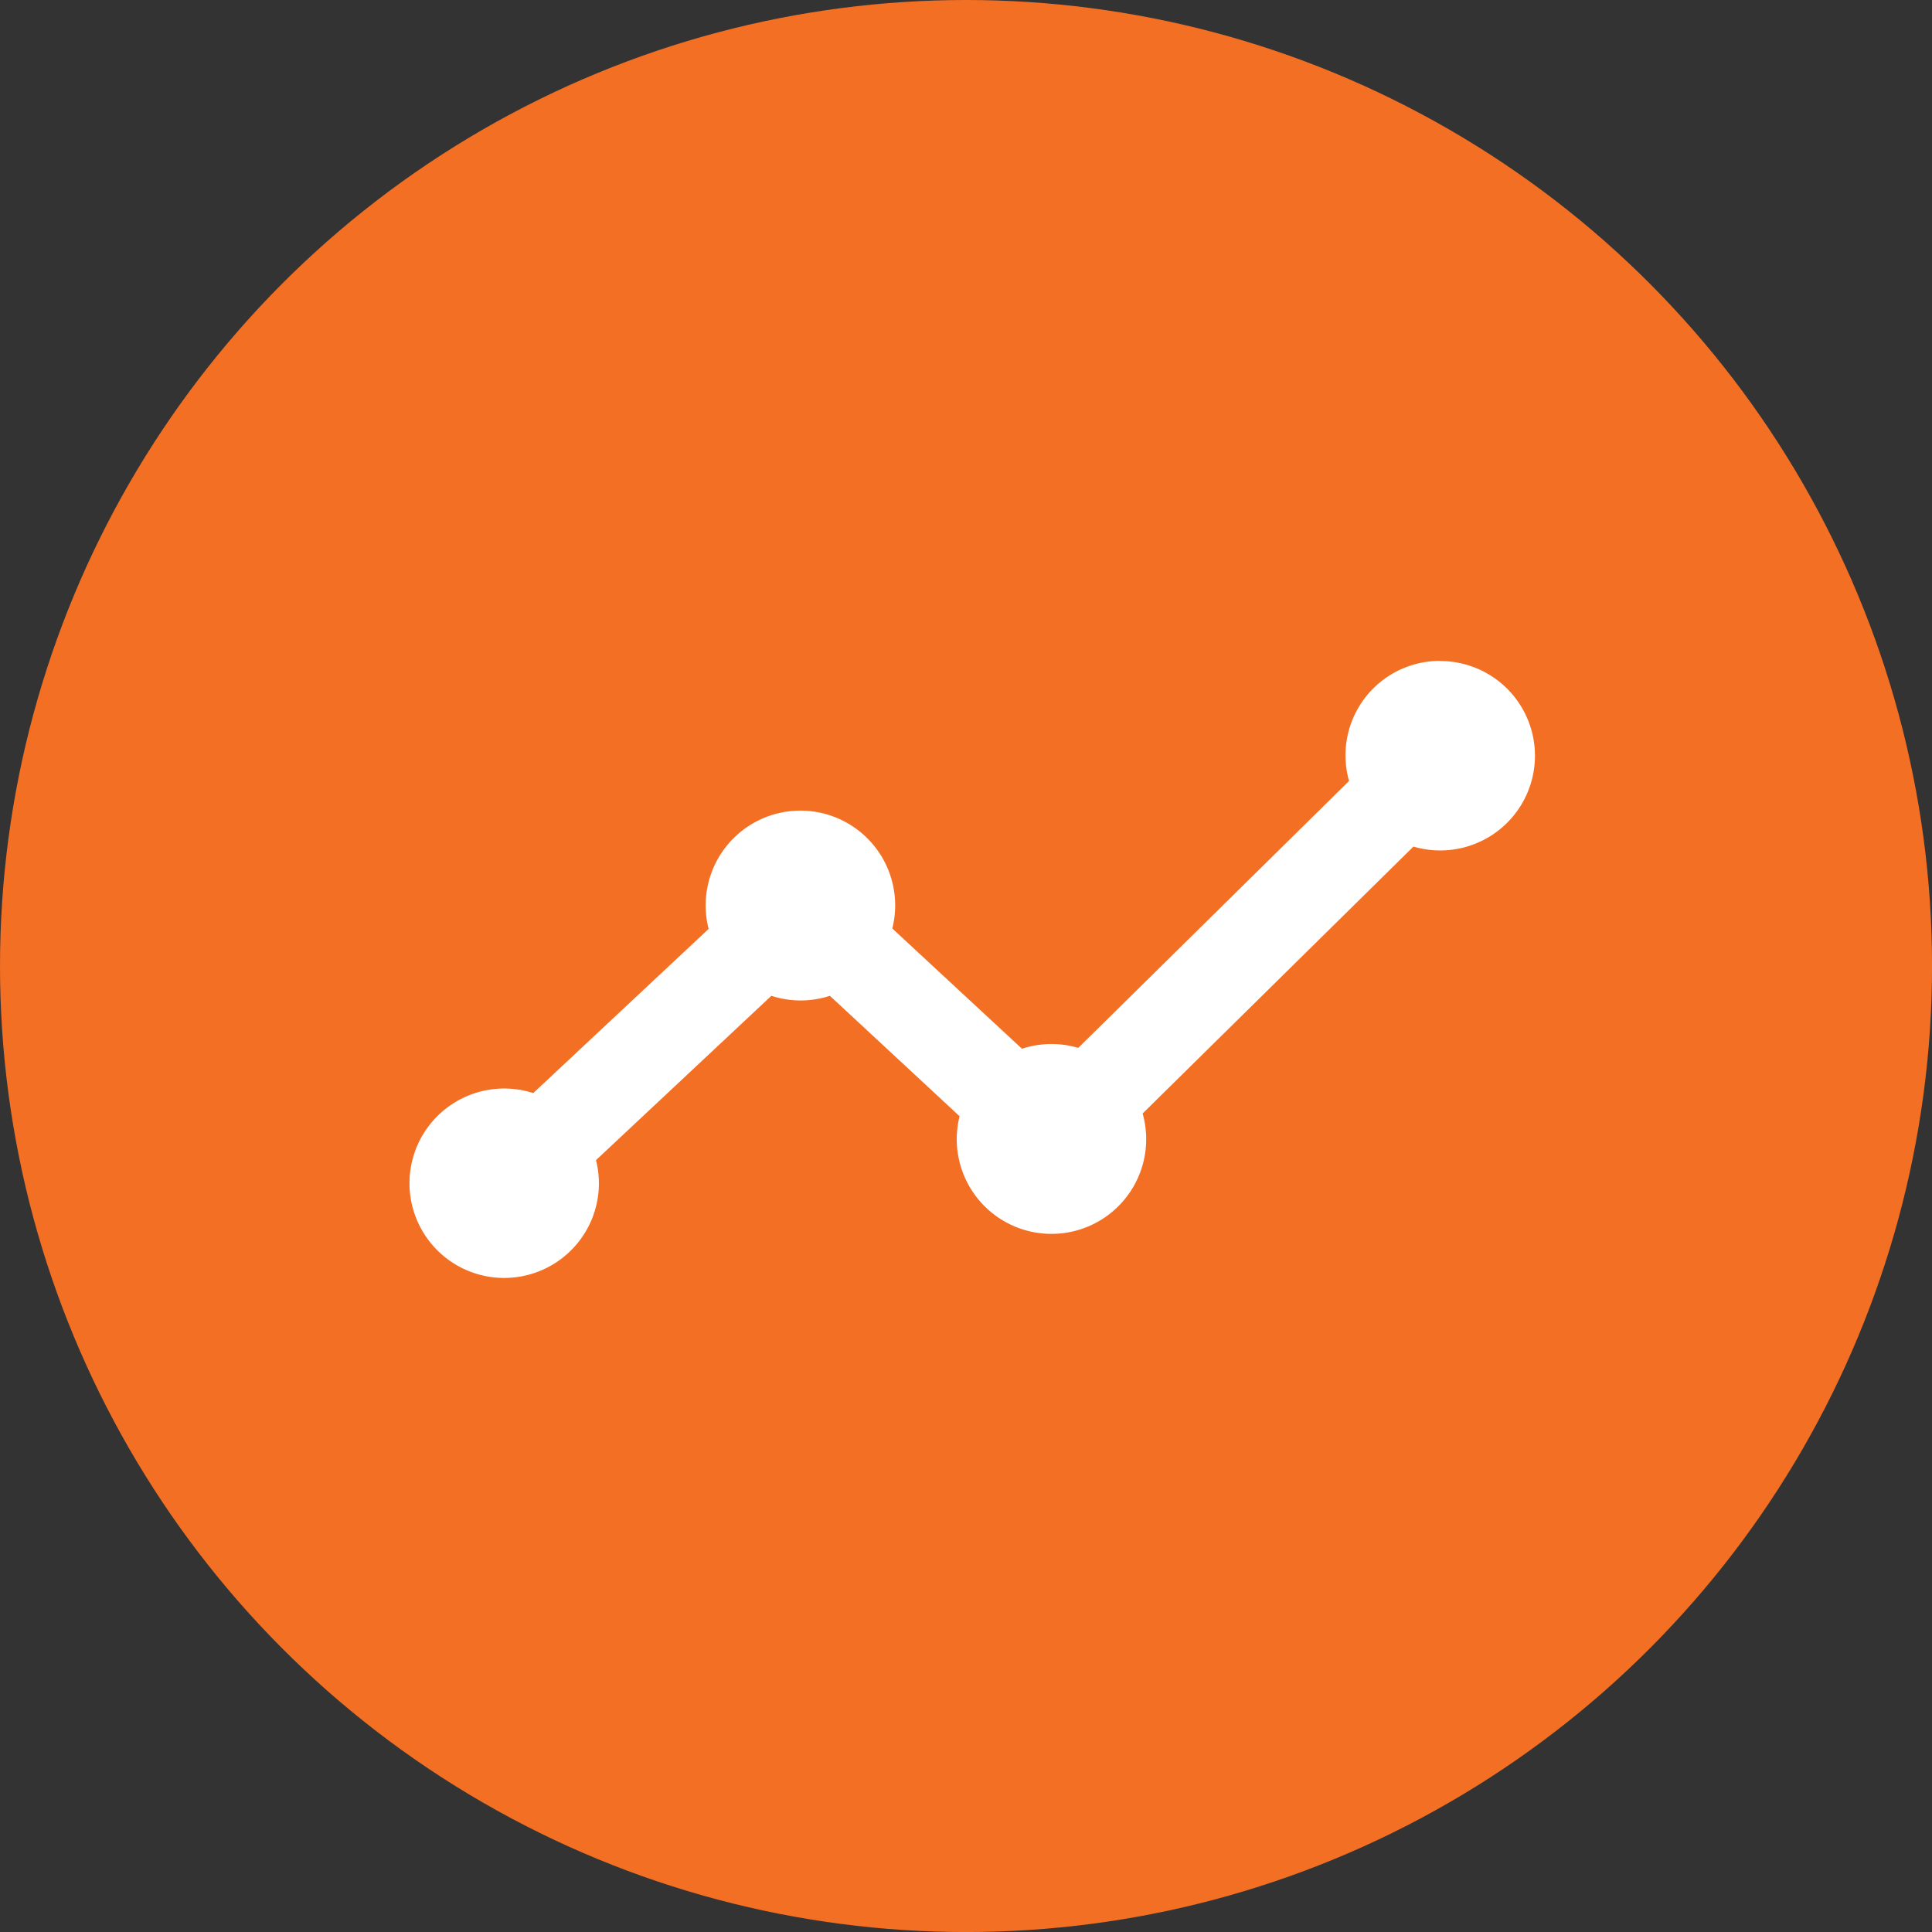 <svg id="Layer_1" data-name="Layer 1" xmlns="http://www.w3.org/2000/svg" viewBox="0 0 549.33 549.33"><rect x="0" y="0" width="549.33" height="549.33" fill="#333333" stroke="none"/><defs><style>.cls-1{fill:#f36f23;}.cls-2{fill:#fff;}</style></defs><circle class="cls-1" cx="274.67" cy="274.67" r="274.67"/><path class="cls-2" d="M409.5,187.91a26.85,26.85,0,0,0-25.92,34.15l-77,75.89a26.84,26.84,0,0,0-16,.24L253.71,264a26.94,26.94,0,1,0-52.22.12L151.62,310.8a26.93,26.93,0,1,0,18.67,25.63,27.23,27.23,0,0,0-.83-6.56l49.87-46.73a26.85,26.85,0,0,0,16.63,0l36.88,34.24a26.93,26.93,0,1,0,52.05-.78l77-75.89a26.93,26.93,0,1,0,7.6-52.76Z"/></svg>